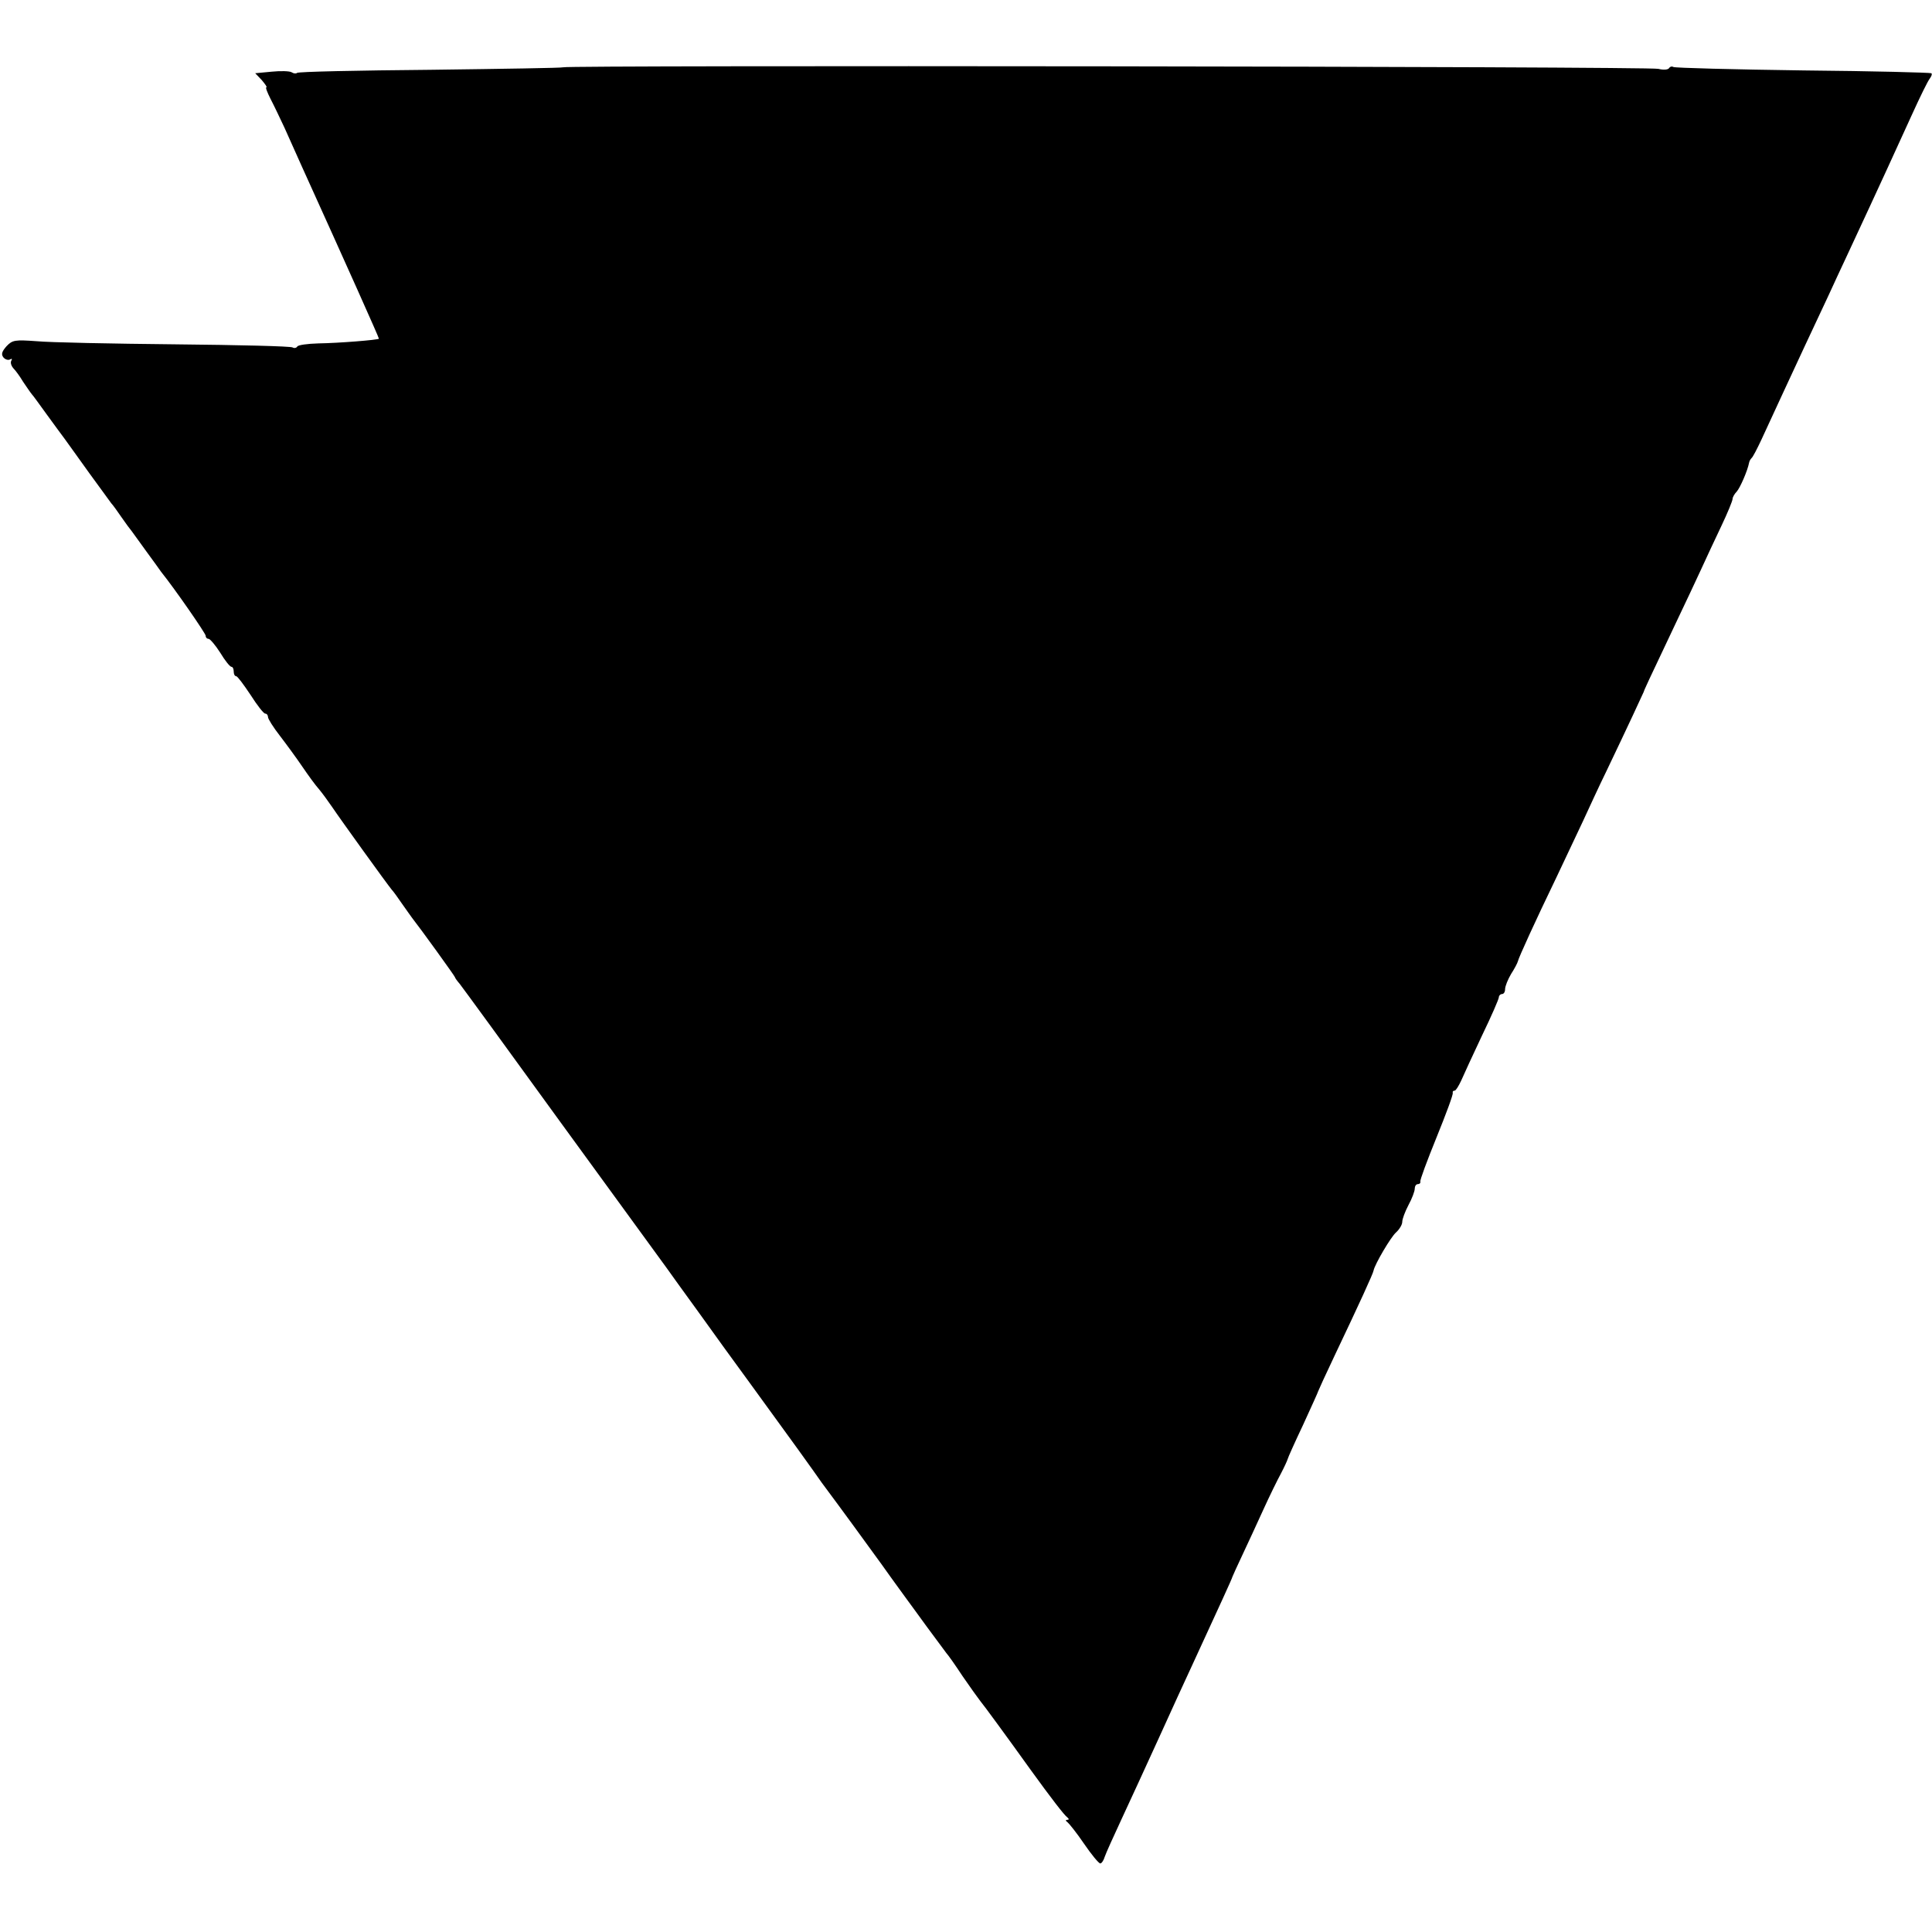 <?xml version="1.0" standalone="no"?>
<!DOCTYPE svg PUBLIC "-//W3C//DTD SVG 20010904//EN"
 "http://www.w3.org/TR/2001/REC-SVG-20010904/DTD/svg10.dtd">
<svg version="1.0" xmlns="http://www.w3.org/2000/svg"
 width="620pt" height="620pt" viewBox="0 0 620 620"
 preserveAspectRatio="xMidYMid meet">
<g transform="translate(0,620) scale(0.1,-0.1)"
fill="#000000" stroke="none">
<path d="M1807 5984 c-2 -2 -193 -5 -426 -8 -232 -2 -425 -6 -428 -10 -3 -3
-11 -2 -17 2 -6 4 -35 5 -64 2 l-53 -5 21 -22 c11 -13 18 -23 15 -23 -4 0 3
-17 13 -37 11 -21 31 -63 45 -93 13 -30 39 -86 56 -125 141 -311 248 -550 247
-552 -4 -4 -128 -14 -194 -15 -35 -1 -65 -5 -68 -10 -3 -5 -10 -6 -15 -3 -5 4
-174 8 -376 10 -203 2 -403 6 -445 10 -70 5 -78 4 -97 -16 -15 -17 -18 -26
-10 -36 6 -7 16 -10 22 -6 5 3 7 1 3 -5 -3 -6 0 -16 7 -24 7 -7 21 -26 31 -43
11 -16 23 -34 28 -40 5 -5 26 -35 48 -65 22 -30 48 -66 58 -79 9 -13 45 -62
79 -110 34 -47 66 -90 70 -96 5 -5 20 -26 33 -45 13 -19 28 -39 33 -45 4 -5
25 -35 47 -65 22 -30 43 -59 47 -65 45 -56 143 -198 143 -205 0 -6 4 -10 9
-10 5 0 22 -20 38 -45 15 -25 31 -45 36 -45 4 0 7 -7 7 -15 0 -8 3 -15 8 -15
4 0 24 -27 46 -60 21 -33 42 -60 47 -60 5 0 9 -5 9 -11 0 -6 17 -33 38 -60 20
-26 53 -71 72 -99 19 -28 43 -61 54 -73 10 -12 29 -38 42 -57 24 -36 176 -247
191 -265 5 -5 20 -26 33 -45 13 -19 28 -39 32 -45 29 -37 138 -188 138 -191 0
-2 7 -12 15 -21 8 -10 157 -214 330 -453 174 -239 325 -446 335 -460 10 -14
55 -77 101 -140 45 -63 121 -168 168 -232 47 -65 115 -158 151 -208 36 -50 71
-99 77 -108 73 -98 128 -174 192 -262 41 -58 79 -109 83 -115 4 -5 32 -44 62
-85 30 -41 59 -79 63 -85 5 -5 29 -39 52 -74 24 -35 50 -71 57 -80 11 -13 85
-114 161 -220 65 -90 109 -147 118 -153 6 -5 6 -8 0 -8 -6 0 -6 -3 1 -8 5 -4
30 -35 53 -69 24 -35 47 -63 52 -63 4 0 11 10 14 21 4 12 29 67 55 123 26 56
80 173 120 261 40 88 86 189 103 225 93 202 130 282 132 290 1 3 15 34 32 70
17 36 47 101 67 145 20 44 46 97 57 117 11 21 20 41 21 45 1 5 23 54 50 111
26 57 48 105 48 107 0 1 24 54 54 117 78 164 123 262 124 271 4 20 55 107 72
122 11 10 20 25 20 34 0 9 9 33 20 54 11 20 20 44 20 52 0 8 4 15 10 15 5 0 9
3 8 8 -2 4 22 68 52 142 30 74 54 138 52 143 -1 4 1 7 6 7 4 0 13 15 21 32 8
18 38 84 67 145 30 62 54 117 54 123 0 5 5 10 10 10 6 0 10 7 10 16 0 9 9 31
19 48 11 17 21 36 22 41 3 13 55 127 124 270 29 61 67 142 85 180 18 39 51
111 75 160 69 144 118 250 120 255 1 5 11 27 105 225 29 61 65 137 80 170 15
33 44 95 64 137 20 42 36 81 36 87 0 5 6 16 13 23 11 12 35 67 40 93 1 6 5 12
8 15 4 3 18 30 32 60 42 91 97 210 139 300 22 47 56 119 75 160 19 41 45 98
58 125 117 251 159 344 212 460 25 55 50 106 56 113 5 7 8 14 5 17 -2 2 -187
7 -411 9 -224 3 -412 8 -417 11 -5 3 -11 1 -14 -4 -4 -5 -18 -6 -34 -2 -25 8
-3507 12 -3515 5z"/>
</g>
</svg>
